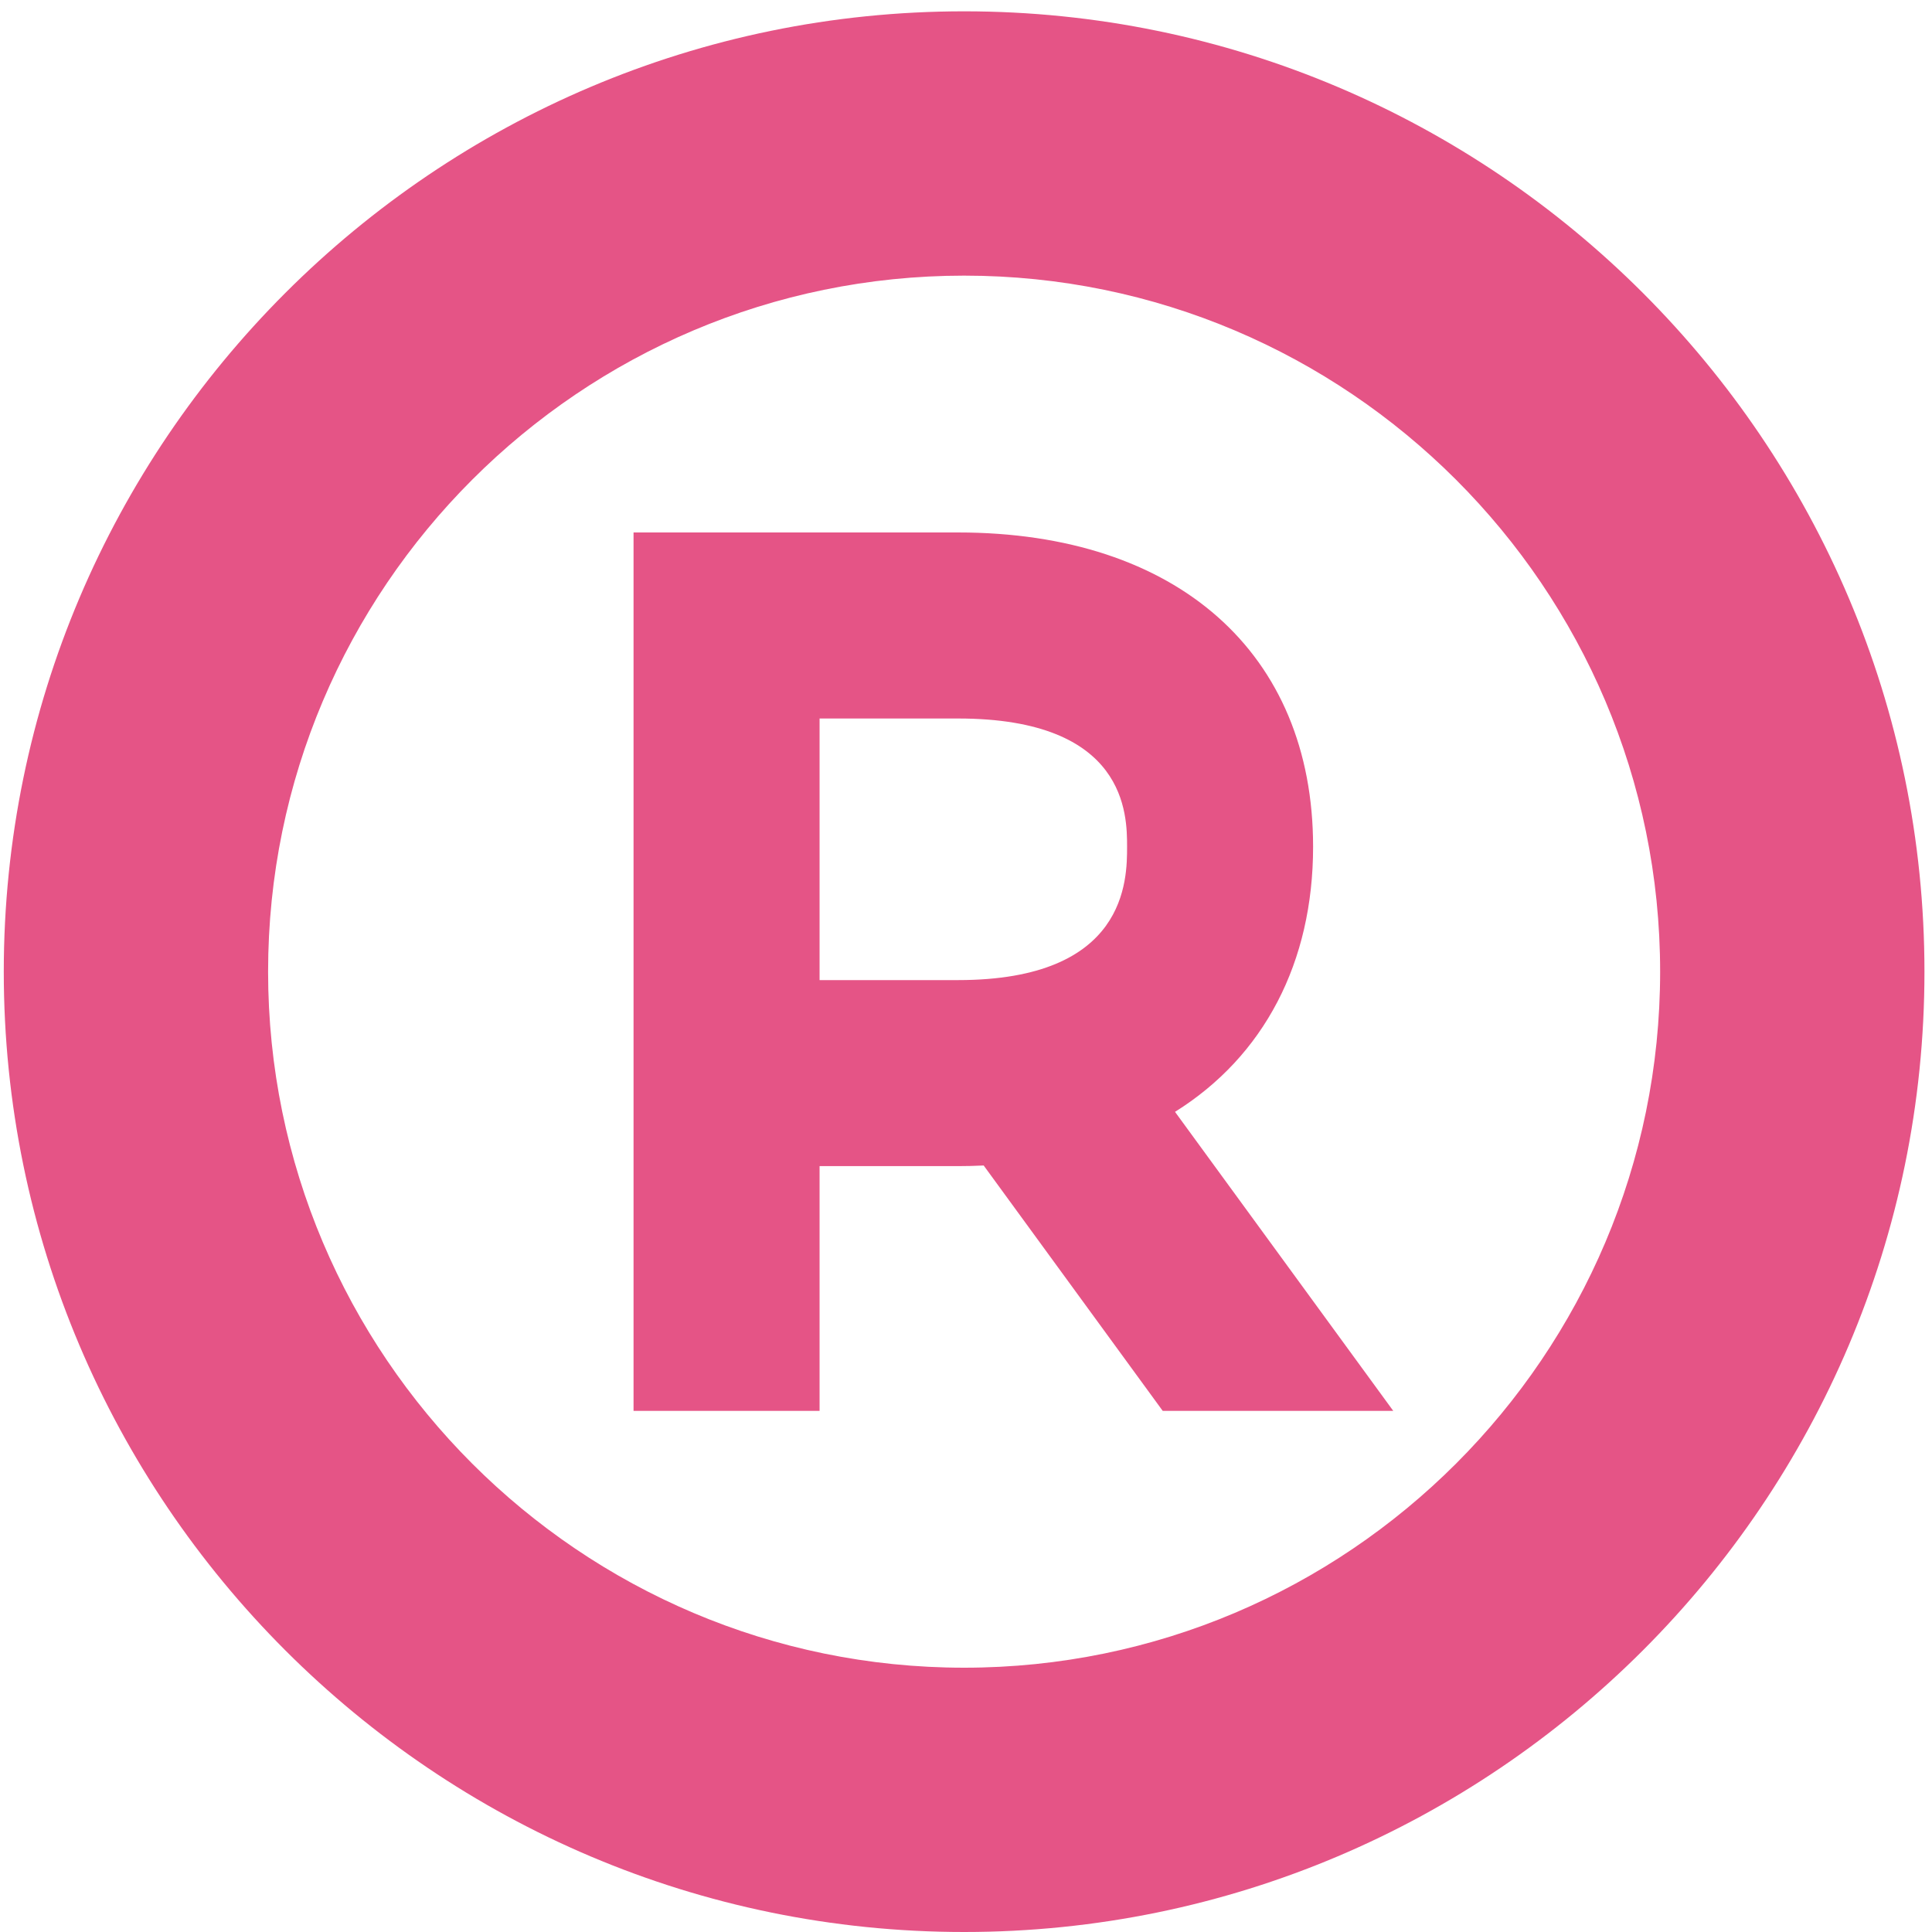 <?xml version="1.0" encoding="utf-8"?>
<!-- Generator: Adobe Illustrator 16.0.0, SVG Export Plug-In . SVG Version: 6.00 Build 0)  -->
<!DOCTYPE svg PUBLIC "-//W3C//DTD SVG 1.1//EN" "http://www.w3.org/Graphics/SVG/1.1/DTD/svg11.dtd">
<svg version="1.1" id="Layer_1" xmlns="http://www.w3.org/2000/svg" xmlns:xlink="http://www.w3.org/1999/xlink" x="0px" y="0px"
	 width="512px" height="512px" viewBox="0 0 512 512" enable-background="new 0 0 512 512" xml:space="preserve">
<path fill="#E55486" d="M255.5,3C115.167,3,1,117.167,1,257.5S115.167,512,255.5,512S510,397.833,510,257.5
	C510,117.169,395.833,3,255.5,3z M255.5,441.958c-101.708,0-184.453-82.747-184.453-184.458
	c0-101.708,82.745-184.455,184.453-184.455c101.711,0,184.453,82.745,184.453,184.455
	C439.953,359.211,357.211,441.958,255.5,441.958z M347.984,224.4c0-51.375-36.057-83.292-94.1-83.292h-85.988v232.785h49.299
	v-64.857h36.691c2.162,0,4.446-0.055,6.798-0.169l47.445,65.026h61.095l-57.834-79.242
	C335.001,279.908,347.984,255.015,347.984,224.4z M253.885,259.736h-36.689v-69.326h36.691c44.799,0,44.799,25.579,44.799,33.989
	C298.686,233.136,298.686,259.736,253.885,259.736z"/>
</svg>
